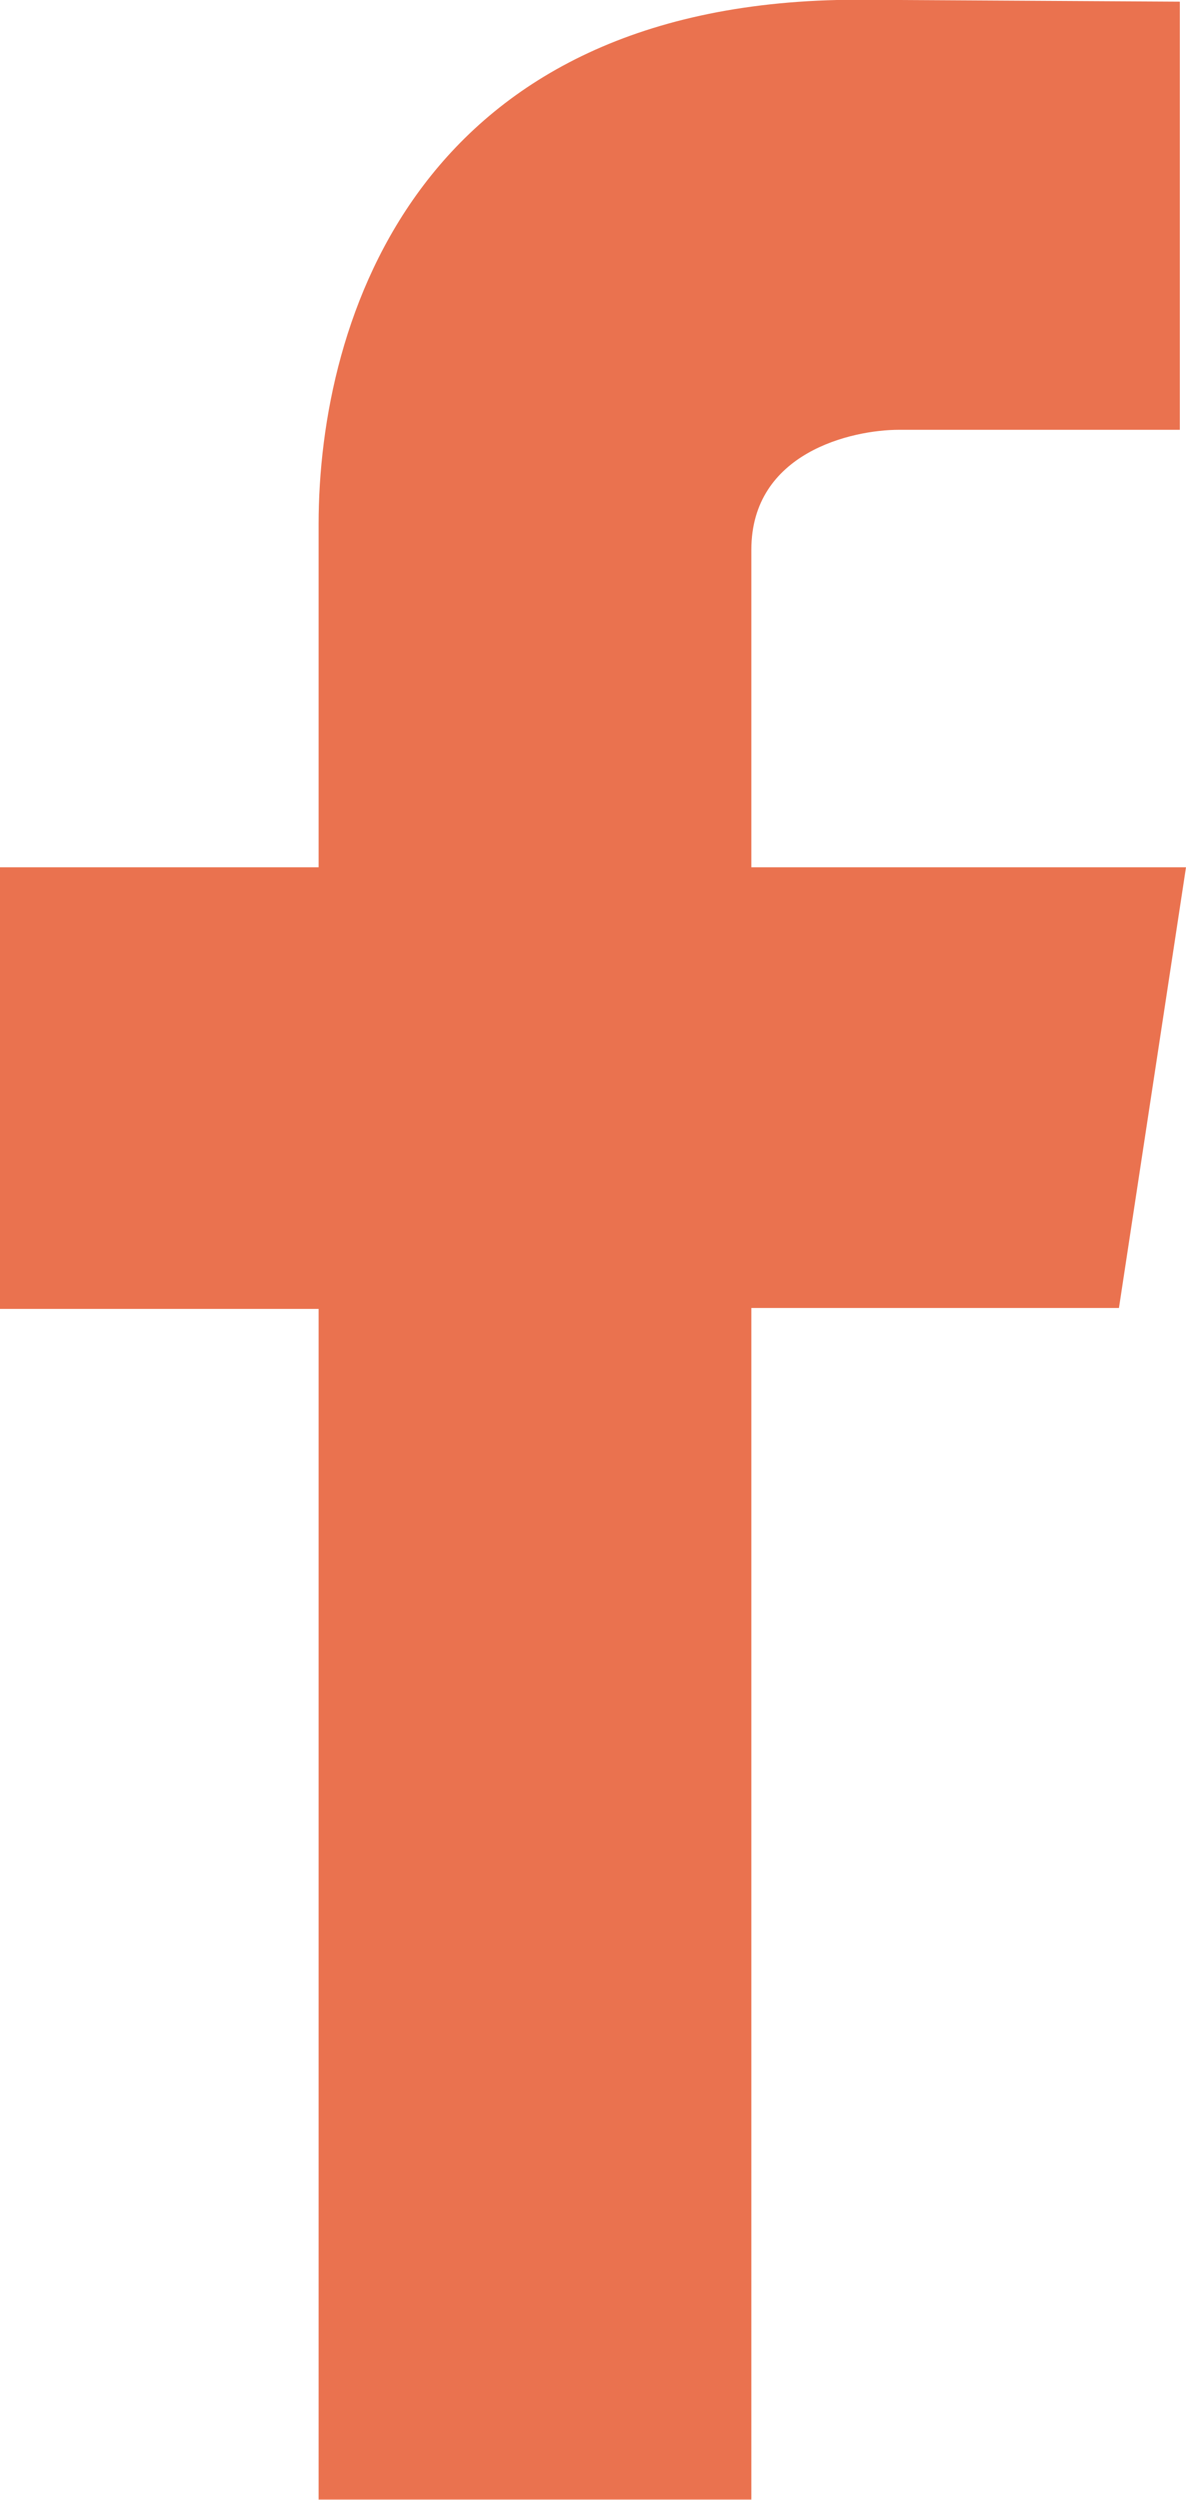<svg xmlns="http://www.w3.org/2000/svg" width="14.238" height="30" viewBox="0 0 14.238 30">
  <path id="Icon-facebook" d="M14.238,10.511H9.02V6.7c0-1.168,1.209-1.439,1.772-1.439h3.372V.123L10.3.1C5.028.1,3.825,3.935,3.825,6.393v4.118H0v5.3H3.825V30.1H9.02v-14.3h4.413Z" transform="translate(0 -0.103)" fill="#ea724f" fill-rule="evenodd"/>
</svg>
